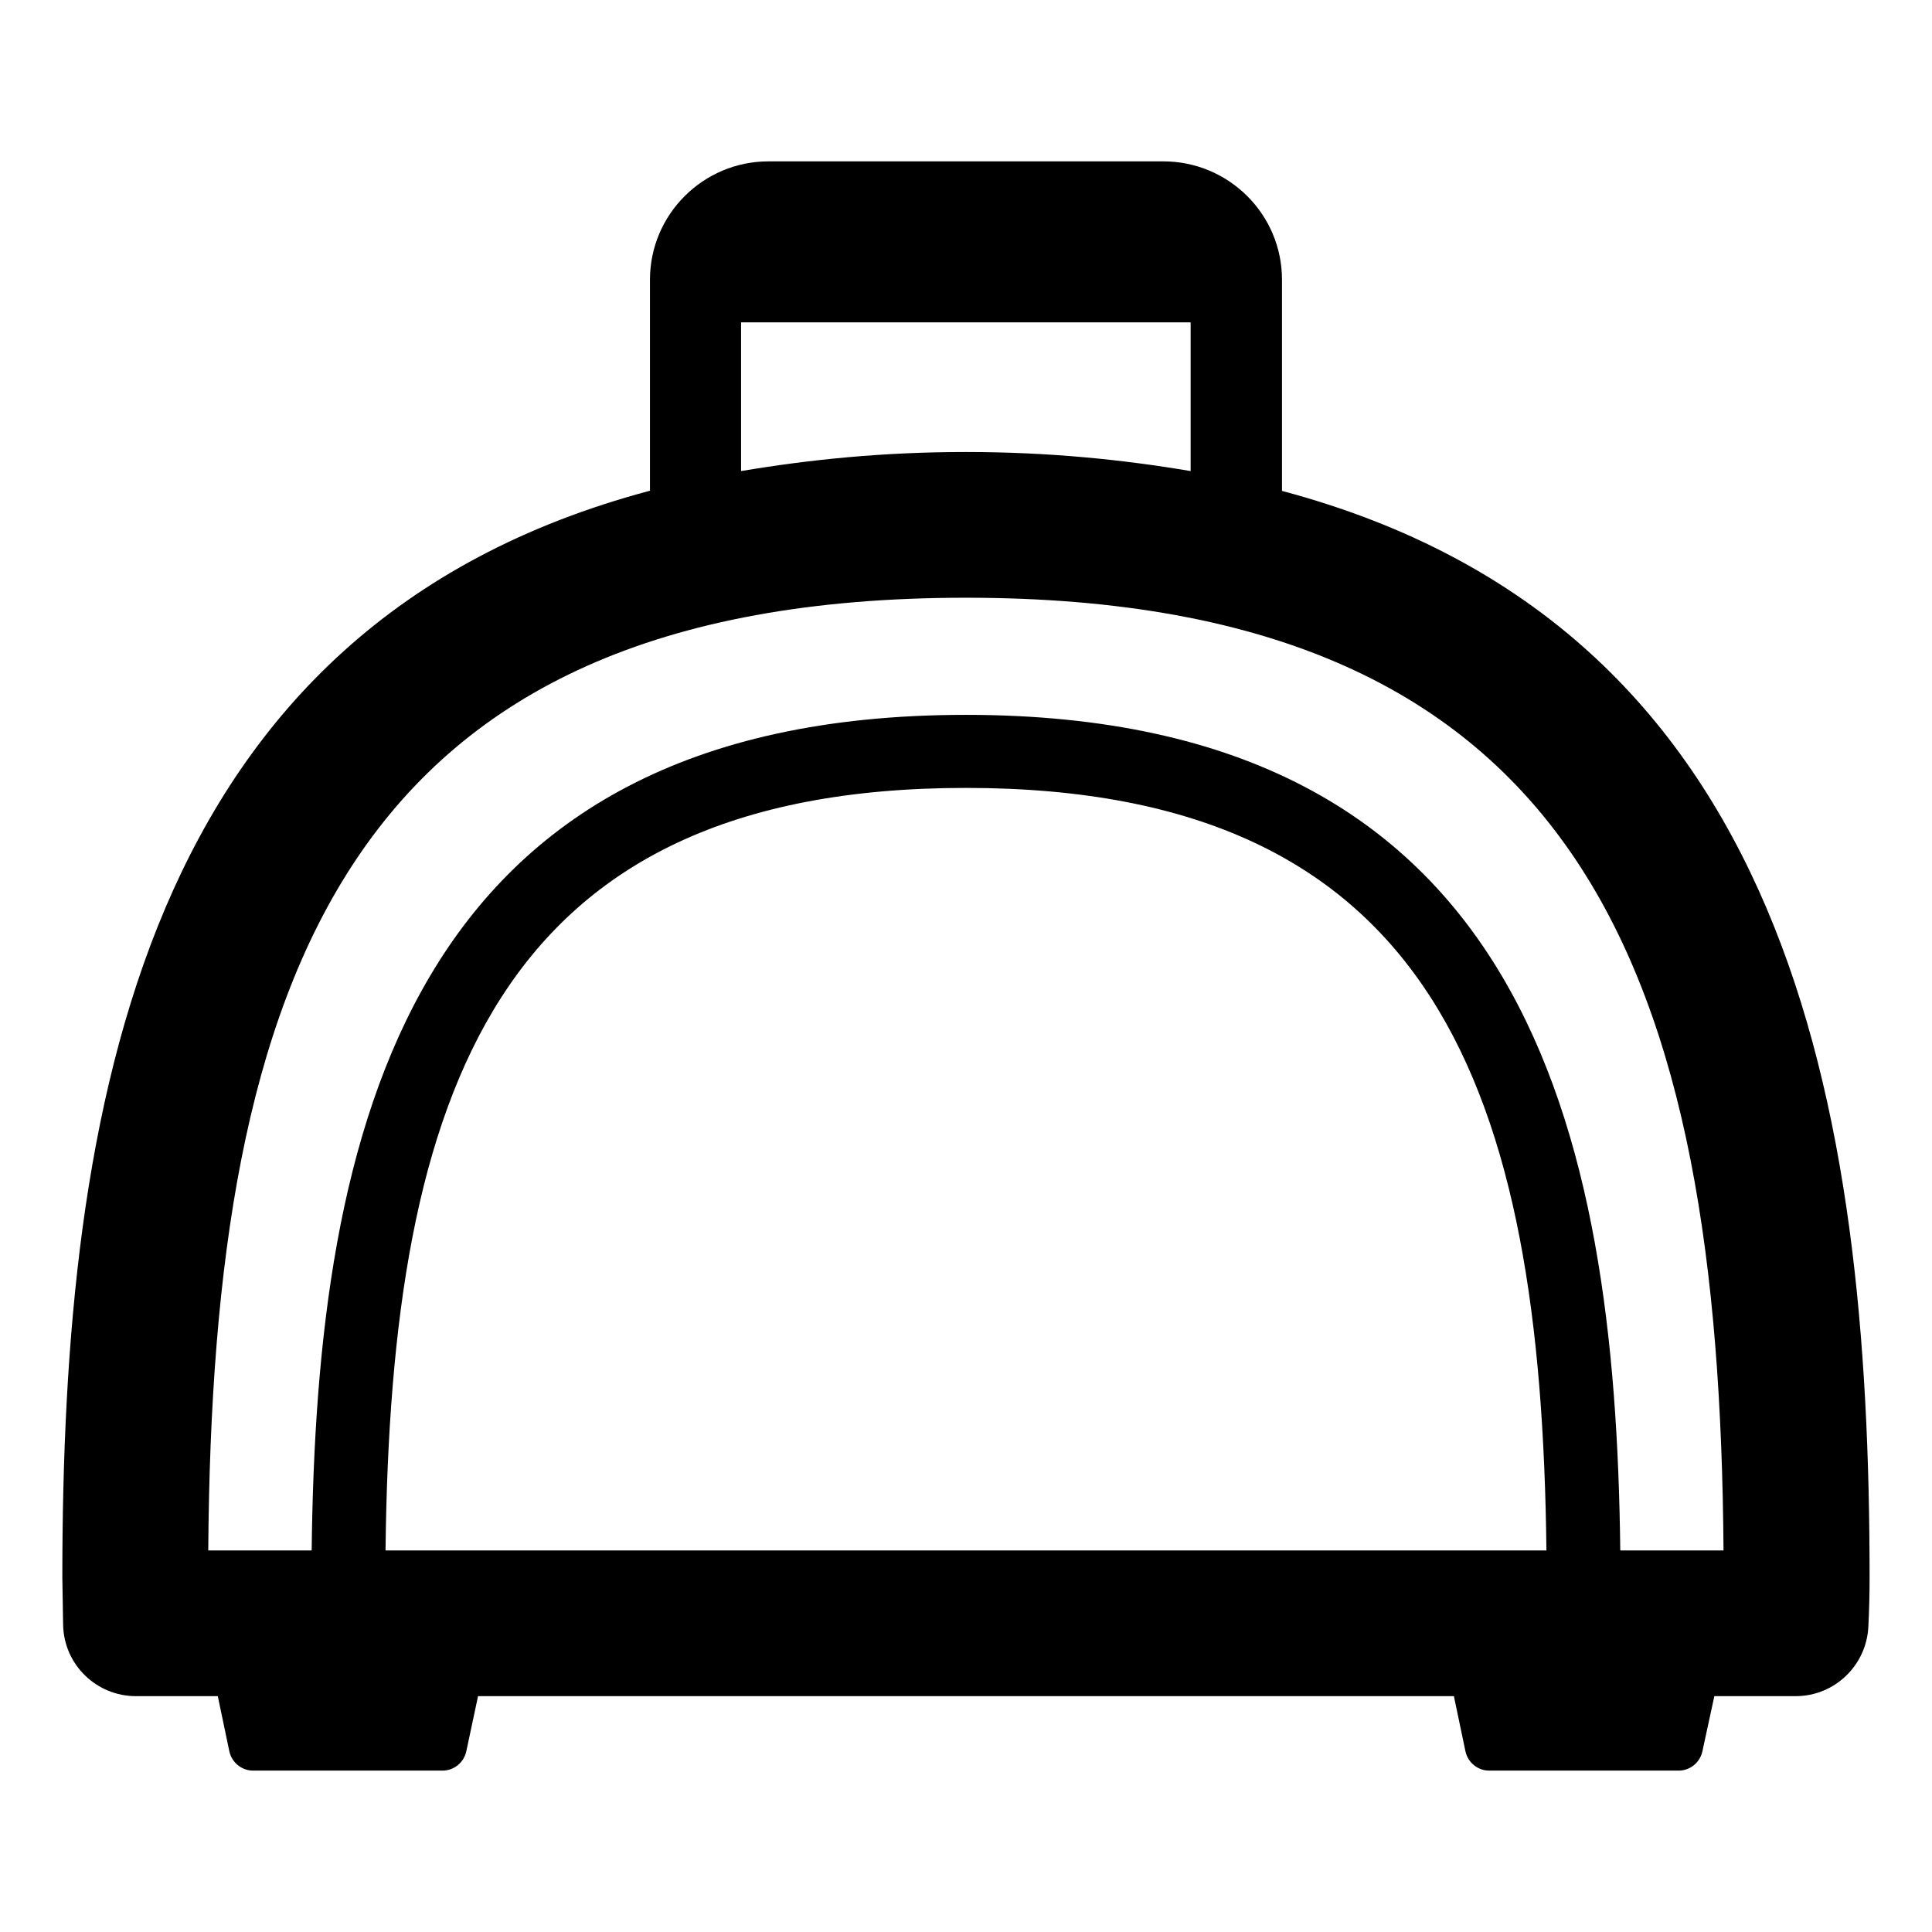 <?xml version="1.0" encoding="UTF-8"?>
<!-- The Best Svg Icon site in the world: iconSvg.co, Visit us! https://iconsvg.co -->
<svg fill="#000000" width="800px" height="800px" version="1.1" viewBox="144 144 512 512" xmlns="http://www.w3.org/2000/svg">
 <path d="m483.74 274.1v-55.98c0-17.309-14.102-31.359-31.461-31.359l-104.62 0.004c-17.309 0-31.41 14.051-31.41 31.359v55.922c-134.84 35.883-155.73 162.99-155.73 288.05l0.211 12.625c0.262 10.469 8.84 18.781 19.309 18.781l21.676-0.004 3.051 14.578c0.633 2.996 3.262 5.156 6.312 5.156h50.191c3.051 0 5.688-2.16 6.312-5.156l3.106-14.578h258.61l3.051 14.578c0.629 2.996 3.258 5.156 6.309 5.156h50.195c3.051 0 5.684-2.16 6.309-5.156l3.156-14.578h21.574c10.312 0 18.832-8.207 19.25-18.566 0.211-4.266 0.32-8.52 0.32-12.836-0.004-125.06-20.938-252.12-155.73-288zm-143.34-44.672h119.13v39.41c-18.094-3.051-37.645-5.051-59.582-5.051s-41.402 2-59.555 5.051v-39.41zm59.559 72.977c164.07 0 199.74 100.59 200.79 252.48h-27.363c-1.266-111.12-24.832-221.44-173.43-221.44-148.52 0-172.09 110.32-173.36 221.44h-27.406c1.055-151.89 36.672-252.48 200.77-252.48zm-153.79 252.48c1.371-121.53 29.254-202.08 153.79-202.08 124.61 0 152.49 80.547 153.86 202.08z"/>
</svg>